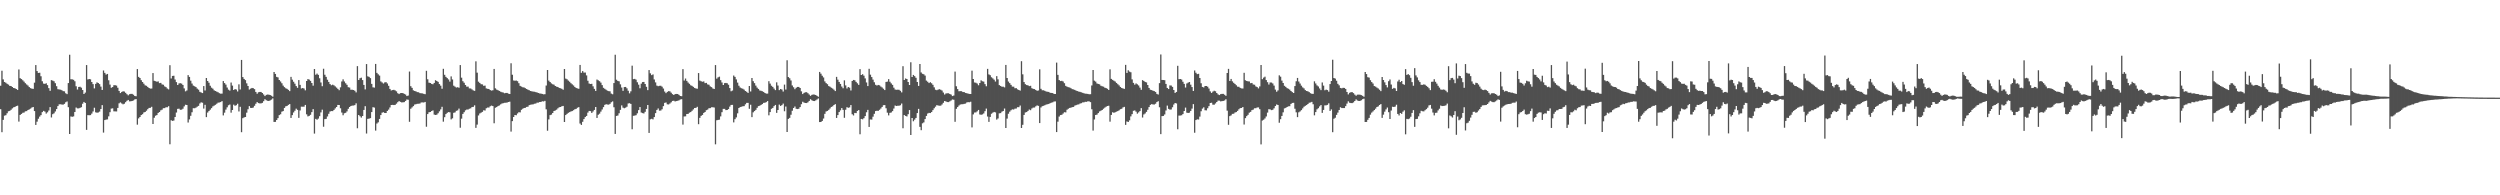 <svg xmlns="http://www.w3.org/2000/svg" width="1920" height="150"><path fill="#4f4f4f" d="M0 65.824h1v18.027H0zM1 54.325h1v47.224H1zM2 60.979h1v31.099H2zM3 62.988h1v25.857H3zM4 63.542h1v24.93H4zM5 64.346h1v22.648H5zM6 64.957h1v20.51H6zM7 65.948h1v19.197H7zM8 66.064h1v18.258H8zM9 66.811h1v16.441H9zM10 67.607h1v14.829H10zM11 67.79h1v14.347H11zM12 68.367h1v13.079H12zM13 69.058h1v12.083H13zM14 53.341h1v40.062H14zM15 60.04h1v28.208H15zM16 60.725h1v26.768H16zM17 61.661h1v24.978H17zM18 62.65h1v23.763H18zM19 63.872h1v21.643H19zM20 64.867h1v20.472H20zM21 65.714h1v18.789H21zM22 66.877h1v17.166H22zM23 67.703h1v15.695H23zM24 68.102h1v14.461H24zM25 68.227h1v13.967H25zM26 63.51h1v21.792H26zM27 49.983h1v45.981H27zM28 54.554h1v38.885H28zM29 56.037h1v35.15H29zM30 55.872h1v33.703H30zM31 58.55h1v29.892H31zM32 62.418h1v23.706H32zM33 64.185h1v20.975H33zM34 64.396h1v21.298H34zM35 63.945h1v23.321H35zM36 65.387h1v20.879H36zM37 67.664h1v17.242H37zM38 69.729h1v12.552H38zM39 61.567h1v28.624H39zM40 61.913h1v25.814H40zM41 62.407h1v24.63H41zM42 63.906h1v21.712H42zM43 66.211h1v17.542H43zM44 68.481h1v12.955H44zM45 68.722h1v11.385H45zM46 68.875h1v11.19H46zM47 69.269h1v11.005H47zM48 69.978h1v10.421H48zM49 70.148h1v9.602H49zM50 71.61h1v6.935H50zM51 72.292h1v5.658H51zM52 63.785h1v18.556H52zM53 42.036h1v60.867H53zM54 60.851h1v28.604H54zM55 60.903h1v28.796H55zM56 61.308h1v28.064H56zM57 62.405h1v23.612H57zM58 66.268h1v16.317H58zM59 68.763h1v14.491H59zM60 66.751h1v16.475H60zM61 66.63h1v16.205H61zM62 67.342h1v14.967H62zM63 69.136h1v10.556H63zM64 72.171h1v6.107H64zM65 71.134h1v7.945H65zM66 49.949h1v49.81H66zM67 61.006h1v27.402H67zM68 60.667h1v27.839H68zM69 60.919h1v27.507H69zM70 62.975h1v24.253H70zM71 64.59h1v21.021H71zM72 67.873h1v14.884H72zM73 64.396h1v21.879H73zM74 63.206h1v23.385H74zM75 63.723h1v22.63H75zM76 64.606h1v21.092H76zM77 66.504h1v17.228H77zM78 69.083h1v11.646H78zM79 54.101h1v47.725H79zM80 55.95h1v36.242H80zM81 57.305h1v34.566H81zM82 56.758h1v34.939H82zM83 61.663h1v27.7H83zM84 64.95h1v21.243H84zM85 67.403h1v16.02H85zM86 66.863h1v16.342H86zM87 65.451h1v20.039H87zM88 65.417h1v20.128H88zM89 65.723h1v19.888H89zM90 67.365h1v15.539H90zM91 69.841h1v9.542H91zM92 71.494h1v7.144H92zM93 70.619h1v8.83H93zM94 70.093h1v10.046H94zM95 70.287h1v9.377H95zM96 71.274h1v7.219H96zM97 72.368h1v5.022H97zM98 73.192h1v3.541H98zM99 72.334h1v5.548H99zM100 72.091h1v5.702H100zM101 72.075h1v5.507H101zM102 72.748h1v4.434H102zM103 73.675h1v2.74H103zM104 73.952h1v2.136H104zM105 53.023h1v42.712H105zM106 59.019h1v31.936H106zM107 59.917h1v29.931H107zM108 61.578h1v26.818H108zM109 62.984h1v24.708H109zM110 64.243h1v22.154H110zM111 65.527h1v20.497H111zM112 65.881h1v19.158H112zM113 66.753h1v17.102H113zM114 67.559h1v15.358H114zM115 68.049h1v14.761H115zM116 67.982h1v14.038H116zM117 56.104h1v39.119H117zM118 62.066h1v28.364H118zM119 62.375h1v26.532H119zM120 62.755h1v25.624H120zM121 62.519h1v24.234H121zM122 63.847h1v22.17H122zM123 63.65h1v21.062H123zM124 64.833h1v19.407H124zM125 65.055h1v18.057H125zM126 66.346h1v16.722H126zM127 66.932h1v15.466H127zM128 67.969h1v14.434H128zM129 68.639h1v12.907H129zM130 50.082h1v60.726H130zM131 60.276h1v32.083H131zM132 58.324h1v34.573H132zM133 58.182h1v34.376H133zM134 61.077h1v28.778H134zM135 63.094h1v23.333H135zM136 65.293h1v18.313H136zM137 64.03h1v19.432H137zM138 63.872h1v20.465H138zM139 64.227h1v19.975H139zM140 65.224h1v18.283H140zM141 67.891h1v13.834H141zM142 70.168h1v10.284H142zM143 69.482h1v11.156H143zM144 57.694h1v36.409H144zM145 59.065h1v32.653H145zM146 61.972h1v26.947H146zM147 64.156h1v22.049H147zM148 65.746h1v17.372H148zM149 66.254h1v16.894H149zM150 66.859h1v15.848H150zM151 68.067h1v13.877H151zM152 68.875h1v12.419H152zM153 70.516h1v8.956H153zM154 71.036h1v7.555H154zM155 71.482h1v7.395H155zM156 66.11h1v17.317H156zM157 69.479h1v11.007H157zM158 59.924h1v30.021H158zM159 62.194h1v24.241H159zM160 63.522h1v21.785H160zM161 65.854h1v18.379H161zM162 67.323h1v15.747H162zM163 68.12h1v13.582H163zM164 69.379h1v11.717H164zM165 69.88h1v10.632H165zM166 70.388h1v9.293H166zM167 70.85h1v8.006H167zM168 71.587h1v7.123H168zM169 71.949h1v6.42H169zM170 71.892h1v5.756H170zM171 62.251h1v26.374H171zM172 63.796h1v22.737H172zM173 64.989h1v19.165H173zM174 67.2h1v15.212H174zM175 68.88h1v11.943H175zM176 69.587h1v10.671H176zM177 63.393h1v23.147H177zM178 65.76h1v18.702H178zM179 69.145h1v11.25H179zM180 68.378h1v12.891H180zM181 68.763h1v12.028H181zM182 70.237h1v9.407H182zM183 64.778h1v20.824H183zM184 68.694h1v13.326H184zM185 46.008h1v55.541H185zM186 59.171h1v31.593H186zM187 60.622h1v29.542H187zM188 61.528h1v28.329H188zM189 64h1v22.525H189zM190 66.026h1v17.869H190zM191 68.758h1v12.735H191zM192 68.118h1v14.708H192zM193 67.525h1v15.438H193zM194 67.726h1v14.875H194zM195 68.459h1v12.802H195zM196 70.617h1v9.075H196zM197 71.988h1v6.418H197zM198 70.862h1v8.318H198zM199 70.624h1v8.785H199zM200 70.624h1v8.778H200zM201 71.427h1v7.565H201zM202 72.535h1v5.168H202zM203 73.78h1v2.394H203zM204 72.865h1v4.141H204zM205 72.613h1v4.809H205zM206 72.72h1v4.866H206zM207 72.968h1v4.152H207zM208 73.547h1v2.927H208zM209 74.252h1v1.293H209zM210 55.275h1v38.393H210zM211 56.804h1v36.814H211zM212 59.054h1v33.09H212zM213 59.429h1v31.295H213zM214 61.432h1v27.006H214zM215 62.576h1v25.205H215zM216 63.931h1v21.822H216zM217 65.733h1v19.563H217zM218 66.898h1v15.985H218zM219 67.804h1v13.857H219zM220 68.271h1v13.099H220zM221 69.035h1v11.492H221zM222 69.992h1v9.911H222zM223 59.033h1v31.563H223zM224 61.176h1v27.251H224zM225 62.778h1v23.575H225zM226 64.277h1v20.748H226zM227 66.124h1v17.32H227zM228 67.456h1v16.919H228zM229 61.496h1v29.025H229zM230 65.165h1v19.677H230zM231 67.932h1v14.003H231zM232 67.598h1v14.39H232zM233 68.008h1v13.909H233zM234 69.353h1v11.218H234zM235 62.217h1v25.61H235zM236 60.727h1v28.675H236zM237 61.125h1v27.86H237zM238 62.125h1v26.027H238zM239 63.732h1v22.362H239zM240 65.813h1v18.02H240zM241 52.968h1v49.648H241zM242 57.417h1v33.87H242zM243 56.518h1v35.415H243zM244 57.509h1v33.559H244zM245 60.109h1v29.11H245zM246 63.32h1v22.994H246zM247 66.216h1v18.022H247zM248 52.78h1v44.553H248zM249 57.41h1v34.07H249zM250 59.054h1v32.213H250zM251 61.214h1v28.208H251zM252 62.936h1v24.482H252zM253 64.556h1v21.103H253zM254 65.49h1v19.801H254zM255 65.025h1v20.3H255zM256 65.529h1v18.892H256zM257 66.36h1v16.908H257zM258 67.268h1v14.891H258zM259 68.266h1v12.337H259zM260 69.276h1v11.344H260zM261 67.088h1v16.052H261zM262 62.588h1v23.857H262zM263 60.91h1v27.631H263zM264 62.558h1v24.411H264zM265 63.966h1v22.657H265zM266 65.149h1v20.423H266zM267 66.964h1v16.583H267zM268 67.239h1v14.916H268zM269 68.925h1v12.483H269zM270 68.93h1v12.172H270zM271 69.113h1v11.918H271zM272 69.692h1v11.028H272zM273 70.969h1v8.393H273zM274 50.782h1v47.729H274zM275 61.462h1v26.844H275zM276 60.033h1v29.24H276zM277 59.647h1v30.657H277zM278 61.496h1v27.606H278zM279 65.247h1v19.16H279zM280 68.651h1v12.93H280zM281 49.205h1v53.369H281zM282 58.603h1v32.692H282zM283 59.047h1v32.042H283zM284 60.004h1v30.723H284zM285 64.398h1v21.694H285zM286 67.094h1v15.248H286zM287 67.28h1v15.351H287zM288 49.107h1v51.22H288zM289 55.959h1v38.894H289zM290 57.069h1v36.885H290zM291 58.06h1v33.291H291zM292 62.521h1v25.855H292zM293 63.318h1v23.188H293zM294 64.156h1v22.037H294zM295 63.272h1v23.534H295zM296 63.055h1v23.724H296zM297 64.108h1v21.069H297zM298 65.916h1v18.265H298zM299 68.291h1v14.239H299zM300 69.461h1v11.202H300zM301 69.157h1v11.389H301zM302 68.958h1v11.758H302zM303 69.443h1v11.092H303zM304 70.12h1v9.499H304zM305 71.583h1v6.901H305zM306 72.256h1v5.367H306zM307 71.51h1v6.741H307zM308 71.425h1v7.235H308zM309 71.523h1v7.075H309zM310 72.091h1v6.361H310zM311 72.585h1v4.939H311zM312 73.766h1v2.641H312zM313 73.368h1v3.218H313zM314 54.957h1v38.569H314zM315 66.19h1v17.329H315zM316 67.461h1v15.003H316zM317 69.395h1v12.126H317zM318 69.891h1v10.396H318zM319 70.18h1v9.865H319zM320 70.782h1v8.949H320zM321 70.853h1v8.794H321zM322 71.51h1v7.984H322zM323 71.61h1v7.107H323zM324 71.713h1v6.921H324zM325 72.068h1v6.663H325zM326 72.356h1v5.93H326zM327 54.391h1v42.953H327zM328 60.853h1v26.773H328zM329 63.487h1v22.756H329zM330 63.734h1v22.298H330zM331 64.391h1v20.916H331zM332 64.732h1v20.069H332zM333 63.668h1v24.333H333zM334 61.574h1v26.75H334zM335 62.185h1v25.855H335zM336 62.851h1v24.129H336zM337 64.556h1v20.932H337zM338 65.804h1v18.235H338zM339 68.154h1v13.891H339zM340 52.824h1v40.632H340zM341 57.436h1v32.593H341zM342 59.038h1v28.563H342zM343 60.02h1v26.599H343zM344 61.047h1v25.045H344zM345 62.684h1v23.607H345zM346 58.653h1v33.058H346zM347 61.013h1v29.874H347zM348 65.808h1v20.833H348zM349 66.57h1v19.762H349zM350 67.202h1v17.878H350zM351 66.957h1v17.816H351zM352 67.355h1v16.049H352zM353 49.995h1v48.121H353zM354 59.667h1v31.483H354zM355 62.363h1v25.138H355zM356 63.517h1v22.671H356zM357 65.3h1v19.421H357zM358 66.545h1v17.576H358zM359 66.525h1v17.617H359zM360 67.868h1v15.617H360zM361 67.937h1v15.287H361zM362 68.667h1v13.543H362zM363 69.434h1v12.653H363zM364 69.772h1v11.14H364zM365 47.115h1v51.099H365zM366 55.827h1v39.844H366zM367 62.723h1v25.942H367zM368 63.696h1v23.47H368zM369 64.643h1v21.881H369zM370 64.817h1v21.117H370zM371 65.916h1v18.759H371zM372 65.767h1v19.126H372zM373 67.875h1v15.253H373zM374 68.195h1v14.39H374zM375 68.33h1v14.234H375zM376 69.152h1v12.483H376zM377 69.578h1v11.504H377zM378 69.321h1v12.145H378zM379 52.963h1v41.712H379zM380 67.831h1v14.894H380zM381 68.829h1v13.381H381zM382 69.253h1v12.213H382zM383 69.857h1v11.124H383zM384 70.379h1v9.776H384zM385 70.818h1v8.7H385zM386 71.063h1v8.217H386zM387 71.619h1v7.338H387zM388 71.352h1v7.542H388zM389 71.358h1v7.398H389zM390 71.917h1v6.411H390zM391 72.178h1v5.887H391zM392 48.605h1v52.458H392zM393 57.394h1v35.631H393zM394 61.798h1v28.05H394zM395 61.981h1v26.352H395zM396 61.874h1v26.667H396zM397 62.37h1v24.77H397zM398 63.918h1v22.264H398zM399 65.945h1v20.391H399zM400 66.534h1v17.81H400zM401 67.039h1v16.466H401zM402 67.195h1v15.756H402zM403 67.758h1v15.029H403zM404 68.351h1v13.756H404zM405 68.939h1v12.982H405zM406 69.337h1v11.389H406zM407 69.905h1v10.545H407zM408 70.12h1v10.089H408zM409 70.374h1v9.732H409zM410 70.432h1v9.252H410zM411 70.777h1v8.721H411zM412 71.02h1v7.828H412zM413 71.404h1v7.402H413zM414 71.789h1v6.571H414zM415 71.878h1v6.39H415zM416 72.118h1v5.667H416zM417 72.45h1v5.45H417zM418 72.368h1v5.072H418zM419 65.666h1v18.297H419zM420 53.757h1v46.645H420zM421 61.899h1v29.812H421zM422 63h1v25.415H422zM423 64.039h1v23.951H423zM424 64.703h1v22.062H424zM425 65.028h1v20.24H425zM426 66.046h1v18.78H426zM427 66.57h1v17.64H427zM428 66.822h1v16.384H428zM429 67.52h1v14.841H429zM430 67.767h1v14.388H430zM431 68.218h1v13.39H431zM432 68.937h1v12.415H432zM433 52.988h1v40.716H433zM434 60.361h1v27.99H434zM435 60.878h1v26.594H435zM436 61.894h1v24.74H436zM437 62.759h1v23.358H437zM438 63.885h1v21.707H438zM439 64.774h1v20.508H439zM440 65.627h1v19.016H440zM441 66.758h1v17.141H441zM442 67.548h1v16.047H442zM443 67.902h1v14.846H443zM444 68.198h1v14.099H444zM445 49.846h1v45.042H445zM446 55.934h1v40.021H446zM447 54.556h1v39.009H447zM448 55.765h1v35.665H448zM449 55.689h1v34.241H449zM450 57.907h1v31.117H450zM451 61.981h1v24.498H451zM452 64.14h1v21.032H452zM453 64.517h1v20.845H453zM454 64.362h1v22.374H454zM455 66.289h1v19.295H455zM456 68.234h1v16.217H456zM457 69.857h1v12.319H457zM458 61.075h1v29.517H458zM459 61.688h1v26.434H459zM460 62.35h1v24.939H460zM461 63.457h1v22.273H461zM462 65.389h1v18.688H462zM463 67.422h1v14.836H463zM464 68.202h1v12.355H464zM465 68.912h1v11.112H465zM466 69.649h1v10.645H466zM467 69.981h1v10.403H467zM468 70.155h1v9.599H468zM469 71.894h1v6.624H469zM470 72.393h1v5.496H470zM471 63.812h1v18.558H471zM472 42.027h1v60.826H472zM473 61.212h1v27.826H473zM474 62.155h1v26.558H474zM475 62.469h1v24.498H475zM476 64.764h1v19.595H476zM477 67.252h1v13.708H477zM478 69.717h1v12.987H478zM479 66.886h1v16.258H479zM480 66.781h1v15.928H480zM481 67.825h1v14.147H481zM482 69.697h1v9.757H482zM483 71.661h1v7.574H483zM484 70.15h1v9.666H484zM485 50.43h1v48.858H485zM486 60.782h1v28.128H486zM487 60.564h1v28.199H487zM488 61.203h1v27.274H488zM489 63.201h1v23.822H489zM490 65.028h1v19.538H490zM491 67.781h1v14.459H491zM492 64.254h1v22.193H492zM493 63.05h1v23.857H493zM494 62.931h1v24.191H494zM495 64.494h1v21.36H495zM496 66.644h1v17.038H496zM497 69.225h1v11.428H497zM498 53.824h1v48.281H498zM499 56.344h1v35.294H499zM500 57.678h1v33.557H500zM501 57.145h1v34.562H501zM502 61.024h1v28.881H502zM503 63.284h1v23.584H503zM504 65.717h1v18.727H504zM505 66.204h1v17.075H505zM506 65.872h1v19.121H506zM507 65.831h1v19.066H507zM508 66.55h1v17.377H508zM509 68.019h1v13.486H509zM510 70.315h1v8.707H510zM511 71.551h1v7.153H511zM512 70.537h1v9.593H512zM513 69.983h1v10.245H513zM514 70.155h1v9.384H514zM515 71.155h1v7.448H515zM516 72.315h1v5.193H516zM517 72.935h1v4.45H517zM518 72.247h1v5.66H518zM519 72.157h1v5.457H519zM520 72.201h1v5.212H520zM521 72.839h1v4.191H521zM522 73.707h1v2.685H522zM523 73.888h1v2.273H523zM524 53.075h1v42.637H524zM525 61.842h1v27.626H525zM526 60.315h1v29.018H526zM527 62.098h1v25.438H527zM528 63.403h1v24.04H528zM529 64.368h1v22.154H529zM530 65.485h1v20.563H530zM531 65.923h1v19.197H531zM532 66.692h1v17.315H532zM533 67.525h1v15.429H533zM534 67.964h1v14.889H534zM535 68.131h1v13.914H535zM536 56.092h1v39.274H536zM537 61.924h1v28.622H537zM538 62.416h1v26.576H538zM539 62.787h1v25.466H539zM540 62.505h1v24.246H540zM541 63.867h1v22.149H541zM542 63.657h1v20.957H542zM543 64.838h1v19.357H543zM544 65.085h1v18.038H544zM545 66.353h1v16.672H545zM546 66.932h1v15.466H546zM547 67.962h1v14.443H547zM548 68.365h1v14.202H548zM549 49.976h1v60.854H549zM550 60.411h1v31.943H550zM551 59.411h1v32.71H551zM552 58.887h1v33.01H552zM553 61.526h1v27.865H553zM554 63.336h1v22.827H554zM555 65.268h1v18.366H555zM556 63.849h1v19.771H556zM557 63.684h1v20.913H557zM558 63.963h1v20.492H558zM559 65.057h1v18.716H559zM560 67.66h1v14.234H560zM561 70.107h1v10.497H561zM562 69.518h1v11.021H562zM563 57.992h1v36.027H563zM564 59.052h1v32.488H564zM565 60.965h1v29.208H565zM566 63.425h1v23.6H566zM567 65.842h1v17.095H567zM568 67.245h1v14.999H568zM569 67.765h1v14.193H569zM570 68.143h1v13.493H570zM571 68.811h1v12.678H571zM572 69.88h1v10.236H572zM573 70.5h1v8.526H573zM574 71.388h1v7.59H574zM575 66.044h1v17.489H575zM576 70.239h1v10.181H576zM577 59.889h1v30.048H577zM578 62.359h1v23.925H578zM579 63.824h1v21.497H579zM580 65.767h1v18.595H580zM581 67.278h1v15.518H581zM582 68.28h1v13.252H582zM583 69.484h1v11.701H583zM584 69.729h1v10.865H584zM585 70.104h1v9.826H585zM586 70.585h1v8.428H586zM587 71.441h1v7.436H587zM588 71.885h1v6.562H588zM589 71.901h1v5.711H589zM590 62.341h1v26.228H590zM591 64.208h1v21.877H591zM592 65.868h1v17.704H592zM593 66.721h1v16.155H593zM594 68.067h1v13.456H594zM595 69.214h1v11.38H595zM596 63.222h1v23.484H596zM597 65.712h1v18.791H597zM598 69.2h1v11.117H598zM599 68.351h1v12.985H599zM600 68.747h1v11.98H600zM601 70.308h1v9.247H601zM602 64.966h1v20.476H602zM603 68.765h1v13.028H603zM604 46.262h1v55.1H604zM605 59.203h1v32.099H605zM606 60.095h1v30.433H606zM607 61.798h1v26.308H607zM608 65.646h1v19.419H608zM609 67.033h1v15.908H609zM610 68.493h1v13.333H610zM611 67.399h1v16.159H611zM612 66.749h1v16.992H612zM613 66.774h1v16.725H613zM614 67.605h1v14.607H614zM615 70.125h1v9.897H615zM616 72.244h1v5.866H616zM617 71.333h1v7.466H617zM618 70.848h1v8.274H618zM619 70.83h1v8.327H619zM620 71.576h1v7.004H620zM621 72.624h1v4.905H621zM622 73.638h1v2.522H622zM623 72.844h1v4.184H623zM624 72.574h1v4.953H624zM625 72.668h1v4.937H625zM626 72.942h1v4.15H626zM627 73.62h1v2.79H627zM628 74.279h1v1.364H628zM629 55.245h1v38.482H629zM630 56.554h1v37.125H630zM631 58.152h1v34.71H631zM632 59.505h1v31.534H632zM633 62.492h1v24.932H633zM634 63.84h1v21.783H634zM635 64.668h1v20.526H635zM636 66.078h1v18.325H636zM637 66.63h1v16.683H637zM638 67.358h1v14.775H638zM639 67.969h1v13.708H639zM640 68.866h1v11.794H640zM641 69.921h1v10.06H641zM642 59.029h1v31.563H642zM643 61.192h1v27.162H643zM644 62.901h1v23.175H644zM645 64.465h1v20.282H645zM646 66.435h1v16.58H646zM647 67.811h1v16.583H647zM648 61.72h1v28.73H648zM649 65.588h1v18.709H649zM650 67.93h1v14.383H650zM651 66.801h1v15.992H651zM652 67.316h1v15.15H652zM653 69.484h1v11.222H653zM654 62.231h1v25.541H654zM655 61.407h1v27.285H655zM656 61.668h1v25.047H656zM657 62.851h1v24.051H657zM658 64.016h1v21.188H658zM659 65.179h1v19.368H659zM660 53.11h1v50.002H660zM661 57.584h1v33.756H661zM662 56.994h1v34.639H662zM663 58.099h1v32.66H663zM664 60.194h1v28.938H664zM665 63.338h1v22.866H665zM666 66.074h1v18.279H666zM667 52.814h1v44.656H667zM668 57.337h1v34.427H668zM669 59.168h1v32.669H669zM670 61.148h1v28.476H670zM671 63.16h1v24.237H671zM672 65.14h1v20.135H672zM673 65.696h1v19.352H673zM674 65.236h1v19.929H674zM675 65.513h1v18.791H675zM676 66.467h1v16.889H676zM677 67.186h1v14.962H677zM678 68.156h1v12.644H678zM679 69.147h1v11.566H679zM680 62.904h1v20.265H680zM681 62.684h1v23.832H681zM682 60.775h1v27.871H682zM683 62.785h1v23.914H683zM684 64.062h1v22.3H684zM685 65.181h1v20.174H685zM686 67.326h1v16.004H686zM687 68.749h1v12.282H687zM688 68.948h1v12.445H688zM689 68.871h1v12.323H689zM690 68.98h1v12.213H690zM691 69.713h1v11.144H691zM692 70.949h1v8.558H692zM693 50.837h1v47.672H693zM694 61.448h1v26.931H694zM695 60.242h1v28.81H695zM696 60.697h1v28.743H696zM697 62.993h1v24.72H697zM698 65.284h1v19.261H698zM699 47.834h1v55.825H699zM700 59.138h1v31.485H700zM701 57.545h1v35.596H701zM702 58.456h1v33.415H702zM703 59.766h1v30.801H703zM704 62.991h1v23.827H704zM705 65.996h1v17.615H705zM706 49.15h1v48.292H706zM707 55.648h1v44.34H707zM708 56.678h1v38.02H708zM709 57.024h1v36.992H709zM710 58.051h1v33.387H710zM711 61.892h1v27.132H711zM712 62.778h1v24.395H712zM713 63.801h1v22.861H713zM714 63.128h1v23.692H714zM715 63.947h1v22.119H715zM716 65.124h1v19.437H716zM717 67.065h1v16.102H717zM718 68.893h1v13.033H718zM719 69.294h1v11.467H719zM720 68.818h1v12.22H720zM721 68.504h1v12.712H721zM722 68.921h1v12.227H722zM723 69.55h1v10.661H723zM724 71.077h1v7.876H724zM725 72.615h1v4.974H725zM726 71.764h1v6.164H726zM727 71.633h1v6.759H727zM728 71.647h1v6.805H728zM729 72.194h1v5.64H729zM730 72.654h1v4.488H730zM731 73.796h1v2.568H731zM732 73.361h1v3.248H732zM733 54.975h1v38.569H733zM734 66.248h1v17.311H734zM735 68.399h1v13.813H735zM736 70.079h1v10.97H736zM737 69.992h1v10.314H737zM738 70.02h1v10.076H738zM739 70.686h1v9.355H739zM740 70.718h1v9.03H740zM741 71.395h1v8.183H741zM742 71.569h1v7.134H742zM743 71.894h1v6.56H743zM744 72.15h1v6.372H744zM745 72.201h1v5.942H745zM746 54.291h1v43.527H746zM747 60.661h1v27.194H747zM748 63.316h1v23.101H748zM749 63.528h1v22.786H749zM750 64.172h1v21.353H750zM751 65.472h1v18.938H751zM752 63.75h1v24.157H752zM753 61.67h1v26.514H753zM754 62.411h1v25.466H754zM755 62.682h1v24.466H755zM756 64.602h1v20.815H756zM757 66.27h1v17.144H757zM758 52.899h1v36.583H758zM759 57.115h1v36.457H759zM760 57.767h1v32.012H760zM761 59.335h1v27.999H761zM762 60.233h1v26.303H762zM763 61.18h1v24.802H763zM764 62.615h1v23.694H764zM765 58.454h1v33.397H765zM766 60.938h1v30.023H766zM767 65.401h1v21.627H767zM768 65.996h1v20.9H768zM769 66.632h1v19.107H769zM770 66.561h1v18.691H770zM771 67.138h1v16.219H771zM772 49.85h1v48.471H772zM773 59.898h1v31.179H773zM774 62.636h1v24.713H774zM775 63.831h1v21.952H775zM776 65.165h1v19.538H776zM777 66.515h1v17.43H777zM778 66.543h1v17.556H778zM779 67.77h1v15.672H779zM780 67.701h1v15.626H780zM781 68.607h1v13.726H781zM782 69.141h1v13.207H782zM783 69.559h1v11.469H783zM784 47.012h1v51.295H784zM785 57.108h1v38.748H785zM786 63.023h1v25.255H786zM787 64.668h1v21.719H787zM788 65.314h1v20.767H788zM789 65.511h1v19.68H789zM790 66.147h1v17.974H790zM791 65.902h1v18.739H791zM792 67.715h1v15.567H792zM793 68.273h1v14.388H793zM794 68.381h1v14.216H794zM795 69.12h1v12.538H795zM796 69.759h1v11.179H796zM797 69.466h1v11.822H797zM798 53.256h1v41.234H798zM799 68.193h1v14.324H799zM800 69.31h1v12.266H800zM801 69.344h1v11.9H801zM802 69.784h1v11.032H802zM803 70.319h1v9.957H803zM804 70.448h1v9.627H804zM805 70.61h1v9.226H805zM806 71.262h1v8.016H806zM807 71.358h1v7.496H807zM808 71.494h1v7.1H808zM809 72.13h1v5.832H809zM810 72.182h1v5.715H810zM811 48.102h1v53.321H811zM812 57.491h1v35.965H812zM813 61.503h1v27.984H813zM814 62.258h1v26.102H814zM815 62.059h1v26.118H815zM816 62.588h1v24.585H816zM817 63.874h1v22.291H817zM818 65.968h1v20.362H818zM819 66.538h1v17.729H819zM820 66.966h1v16.539H820zM821 67.191h1v15.699H821zM822 67.735h1v14.962H822zM823 68.447h1v13.848H823zM824 68.653h1v13.472H824zM825 69.072h1v12.037H825zM826 69.633h1v11.131H826zM827 69.951h1v10.403H827zM828 70.342h1v9.856H828zM829 70.562h1v8.97H829zM830 70.935h1v8.347H830zM831 71.267h1v7.352H831zM832 71.622h1v6.958H832zM833 71.922h1v6.246H833zM834 71.995h1v6.23H834zM835 72.125h1v5.663H835zM836 72.4h1v5.5H836zM837 72.354h1v6.1H837zM838 65.632h1v18.302H838zM839 53.778h1v46.546H839zM840 61.935h1v29.815H840zM841 62.672h1v25.631H841zM842 64.105h1v23.914H842zM843 64.469h1v22.353H843zM844 64.746h1v20.801H844zM845 65.831h1v19.206H845zM846 66.252h1v18.215H846zM847 66.573h1v16.924H847zM848 67.335h1v15.335H848zM849 67.628h1v14.351H849zM850 68.218h1v13.17H850zM851 69.074h1v12.122H851zM852 53.226h1v40.206H852zM853 60.553h1v27.713H853zM854 61.331h1v24.88H854zM855 62.027h1v24.601H855zM856 62.595h1v23.607H856zM857 63.712h1v22.032H857zM858 64.643h1v20.648H858zM859 65.572h1v19.169H859zM860 66.779h1v17.084H860zM861 67.584h1v15.956H861zM862 67.96h1v14.514H862zM863 68.25h1v13.841H863zM864 49.818h1v46.063H864zM865 56.019h1v37.29H865zM866 53.966h1v39.725H866zM867 55.014h1v37.4H867zM868 55.479h1v33.907H868zM869 60.997h1v26.658H869zM870 63.661h1v21.433H870zM871 65.007h1v19.76H871zM872 64.032h1v21.751H872zM873 64.774h1v22.527H873zM874 65.63h1v20.668H874zM875 67.289h1v17.993H875zM876 68.962h1v14.09H876zM877 61.565h1v28.695H877zM878 62.146h1v25.777H878zM879 62.929h1v24.209H879zM880 63.27h1v22.625H880zM881 65.275h1v19.016H881zM882 67.525h1v14.717H882zM883 68.898h1v11.637H883zM884 69.177h1v10.806H884zM885 69.69h1v10.529H885zM886 70.013h1v10.282H886zM887 70.594h1v9.08H887zM888 72.109h1v6.255H888zM889 72.594h1v5.136H889zM890 63.824h1v18.551H890zM891 41.833h1v61.202H891zM892 61.366h1v27.832H892zM893 61.464h1v27.562H893zM894 61.604h1v26.297H894zM895 64.483h1v20.339H895zM896 67.516h1v13.593H896zM897 68.427h1v15.207H897zM898 65.6h1v18.613H898zM899 65.675h1v18.379H899zM900 66.694h1v15.672H900zM901 69.102h1v11.174H901zM902 71.363h1v7.762H902zM903 70.608h1v8.837H903zM904 50.514h1v48.759H904zM905 60.839h1v27.94H905zM906 60.658h1v28.089H906zM907 61.098h1v27.414H907zM908 62.764h1v24.864H908zM909 64.426h1v20.815H909zM910 67.218h1v15.415H910zM911 64.105h1v22.419H911zM912 63.425h1v23.381H912zM913 62.995h1v23.523H913zM914 65.007h1v20.197H914zM915 66.882h1v16.51H915zM916 69.855h1v10.103H916zM917 54.11h1v47.837H917zM918 55.868h1v36.331H918zM919 56.948h1v34.704H919zM920 56.662h1v35.141H920zM921 59.887h1v29.673H921zM922 63.927h1v21.501H922zM923 66.758h1v16.672H923zM924 67.181h1v15.264H924zM925 66.053h1v18.624H925zM926 66.042h1v18.743H926zM927 66.584h1v16.58H927zM928 67.982h1v13.518H928zM929 70.191h1v8.92H929zM930 71.372h1v7.546H930zM931 70.342h1v10.034H931zM932 69.697h1v10.73H932zM933 70.113h1v9.35H933zM934 71.439h1v6.912H934zM935 72.512h1v4.747H935zM936 73.013h1v4.276H936zM937 72.281h1v5.61H937zM938 72.114h1v5.576H938zM939 72.095h1v5.438H939zM940 72.762h1v4.408H940zM941 73.586h1v2.669H941zM942 56.067h1v28.949H942zM943 52.915h1v42.927H943zM944 62.164h1v27.034H944zM945 60.638h1v27.963H945zM946 62.453h1v25.003H946zM947 63.572h1v23.756H947zM948 64.46h1v21.982H948zM949 65.46h1v20.625H949zM950 66.543h1v18.588H950zM951 66.669h1v17.263H951zM952 67.486h1v15.56H952zM953 67.87h1v15.07H953zM954 68.001h1v14.157H954zM955 55.918h1v39.728H955zM956 61.631h1v29.075H956zM957 62.199h1v27.013H957zM958 62.487h1v25.681H958zM959 62.588h1v23.957H959zM960 63.895h1v22.005H960zM961 63.712h1v20.865H961zM962 64.856h1v19.302H962zM963 65.051h1v18.073H963zM964 66.344h1v16.748H964zM965 66.884h1v15.665H965zM966 67.9h1v14.605H966zM967 66.378h1v17.512H967zM968 49.937h1v60.961H968zM969 60.814h1v31.737H969zM970 59.576h1v32.367H970zM971 58.875h1v32.113H971zM972 61.485h1v27.981H972zM973 63.123h1v23.344H973zM974 64.913h1v18.927H974zM975 63.35h1v20.65H975zM976 63.389h1v21.218H976zM977 64.103h1v20.222H977zM978 65.735h1v17.475H978zM979 68.806h1v12.628H979zM980 70.45h1v9.801H980zM981 69.45h1v11.174H981zM982 57.866h1v36.379H982zM983 58.9h1v32.63H983zM984 61.892h1v27.134H984zM985 63.744h1v22.525H985zM986 65.886h1v17.345H986zM987 66.733h1v16.123H987zM988 67.68h1v14.504H988zM989 68.17h1v13.497H989zM990 68.829h1v12.712H990zM991 69.875h1v9.959H991zM992 70.77h1v8.274H992zM993 71.416h1v7.551H993zM994 66.106h1v17.4H994zM995 62.389h1v23.873H995zM996 59.878h1v30.105H996zM997 62.595h1v23.699H997zM998 64.149h1v21.394H998zM999 65.794h1v18.773H999zM1000 67.126h1v16.102H1000zM1001 67.893h1v14.092H1001zM1002 69.212h1v12.046H1002zM1003 69.878h1v10.824H1003zM1004 70.134h1v9.753H1004zM1005 70.752h1v8.167H1005zM1006 71.574h1v7.13H1006zM1007 72.054h1v6.201H1007zM1008 72.079h1v8.016H1008zM1009 62.469h1v26.086H1009zM1010 64.082h1v21.989H1010zM1011 65.561h1v18.407H1011zM1012 66.389h1v16.686H1012zM1013 67.966h1v13.751H1013zM1014 69.2h1v11.485H1014zM1015 63.336h1v23.321H1015zM1016 65.765h1v18.679H1016zM1017 69.321h1v11.634H1017zM1018 68.802h1v12.101H1018zM1019 69.152h1v11.401H1019zM1020 70.381h1v8.968H1020zM1021 64.563h1v20.655H1021zM1022 62.187h1v21.838H1022zM1023 45.884h1v55.628H1023zM1024 59.908h1v31.282H1024zM1025 60.39h1v30.021H1025zM1026 61.981h1v26.214H1026zM1027 64.364h1v22.126H1027zM1028 65.554h1v18.913H1028zM1029 67.557h1v14.82H1029zM1030 67.834h1v15.164H1030zM1031 67.417h1v15.585H1031zM1032 67.532h1v15.48H1032zM1033 68.317h1v13.179H1033zM1034 70.67h1v8.89H1034zM1035 72.48h1v5.36H1035zM1036 71.276h1v7.599H1036zM1037 70.814h1v8.357H1037zM1038 70.768h1v8.423H1038zM1039 71.512h1v7.116H1039zM1040 72.636h1v4.914H1040zM1041 73.505h1v2.845H1041zM1042 72.716h1v4.47H1042zM1043 72.675h1v4.823H1043zM1044 72.718h1v4.825H1044zM1045 73.038h1v3.957H1045zM1046 73.595h1v2.584H1046zM1047 74.27h1v1.504H1047zM1048 55.296h1v38.377H1048zM1049 56.898h1v36.764H1049zM1050 59.28h1v32.715H1050zM1051 59.605h1v30.943H1051zM1052 61.61h1v26.452H1052zM1053 63.023h1v23.438H1053zM1054 64.137h1v21.437H1054zM1055 66.074h1v18.478H1055zM1056 66.492h1v16.976H1056zM1057 67.3h1v14.889H1057zM1058 67.948h1v13.777H1058zM1059 68.919h1v11.701H1059zM1060 70.001h1v9.904H1060zM1061 59.113h1v31.405H1061zM1062 61.448h1v26.629H1062zM1063 63.208h1v22.557H1063zM1064 65.355h1v18.679H1064zM1065 67.138h1v15.443H1065zM1066 62.338h1v23.827H1066zM1067 61.029h1v30.385H1067zM1068 64.911h1v19.959H1068zM1069 68.248h1v13.703H1069zM1070 67.495h1v14.694H1070zM1071 67.893h1v13.953H1071zM1072 69.868h1v10.591H1072zM1073 62.549h1v24.935H1073zM1074 61.219h1v27.478H1074zM1075 63.034h1v23.774H1075zM1076 62.217h1v25.237H1076zM1077 64.547h1v21.192H1077zM1078 65.119h1v19.606H1078zM1079 53.069h1v50.096H1079zM1080 57.529h1v33.745H1080zM1081 56.893h1v34.642H1081zM1082 57.758h1v33.294H1082zM1083 59.752h1v29.883H1083zM1084 63.1h1v23.632H1084zM1085 65.831h1v18.773H1085zM1086 52.338h1v45.1H1086zM1087 57.912h1v33.55H1087zM1088 59.459h1v31.817H1088zM1089 61.707h1v27.615H1089zM1090 63.05h1v23.969H1090zM1091 65.14h1v19.968H1091zM1092 65.195h1v20.279H1092zM1093 64.742h1v20.787H1093zM1094 65.092h1v19.565H1094zM1095 65.959h1v17.876H1095zM1096 66.696h1v15.974H1096zM1097 67.79h1v13.147H1097zM1098 69.202h1v11.412H1098zM1099 62.801h1v20.659H1099zM1100 62.7h1v23.735H1100zM1101 60.812h1v27.814H1101zM1102 62.84h1v23.834H1102zM1103 64.208h1v22.296H1103zM1104 65.893h1v18.915H1104zM1105 67.257h1v16.235H1105zM1106 68.733h1v12.328H1106zM1107 68.974h1v12.472H1107zM1108 68.706h1v12.628H1108zM1109 68.925h1v12.353H1109zM1110 69.672h1v11.241H1110zM1111 70.86h1v8.716H1111zM1112 50.842h1v47.711H1112zM1113 61.565h1v27.127H1113zM1114 59.985h1v29.361H1114zM1115 59.8h1v30.492H1115zM1116 61.157h1v27.155H1116zM1117 63.906h1v21.508H1117zM1118 48.708h1v54.843H1118zM1119 60.26h1v29.263H1119zM1120 58.125h1v34.23H1120zM1121 58.424h1v33.294H1121zM1122 59.995h1v30.458H1122zM1123 63.135h1v23.66H1123zM1124 67.415h1v14.951H1124zM1125 49.189h1v50.986H1125zM1126 55.916h1v38.727H1126zM1127 56.497h1v37.704H1127zM1128 56.513h1v36.244H1128zM1129 58.495h1v31.843H1129zM1130 62.519h1v25.644H1130zM1131 64.32h1v21.618H1131zM1132 65.121h1v20.666H1132zM1133 63.528h1v23.12H1133zM1134 63.819h1v22.362H1134zM1135 64.906h1v19.998H1135zM1136 66.52h1v17.224H1136zM1137 68.097h1v14.04H1137zM1138 68.967h1v11.964H1138zM1139 69.239h1v11.618H1139zM1140 68.822h1v11.9H1140zM1141 69.225h1v11.378H1141zM1142 69.914h1v9.963H1142zM1143 71.304h1v7.359H1143zM1144 72.578h1v4.887H1144zM1145 71.693h1v6.331H1145zM1146 71.59h1v6.848H1146zM1147 71.622h1v6.88H1147zM1148 72.171h1v5.713H1148zM1149 72.748h1v4.379H1149zM1150 73.771h1v2.504H1150zM1151 73.265h1v3.408H1151zM1152 55.119h1v38.288H1152zM1153 66.369h1v16.358H1153zM1154 69.031h1v12.671H1154zM1155 70.287h1v10.751H1155zM1156 69.809h1v10.648H1156zM1157 70.058h1v10.025H1157zM1158 70.736h1v9.128H1158zM1159 70.75h1v9.091H1159zM1160 71.162h1v8.519H1160zM1161 71.173h1v7.773H1161zM1162 71.512h1v7.35H1162zM1163 71.855h1v6.995H1163zM1164 72.16h1v5.825H1164zM1165 54.478h1v43.264H1165zM1166 60.715h1v26.979H1166zM1167 63.439h1v22.934H1167zM1168 63.643h1v22.442H1168zM1169 64.341h1v20.92H1169zM1170 65.698h1v18.494H1170zM1171 63.945h1v23.779H1171zM1172 61.979h1v26.075H1172zM1173 62.466h1v25.299H1173zM1174 62.652h1v24.683H1174zM1175 64.698h1v20.648H1175zM1176 66.536h1v16.892H1176zM1177 52.988h1v40.442H1177zM1178 57.328h1v33.335H1178zM1179 57.559h1v32.282H1179zM1180 59.097h1v28.329H1180zM1181 59.978h1v26.571H1181zM1182 61.052h1v25.187H1182zM1183 62.501h1v23.877H1183zM1184 58.184h1v33.914H1184zM1185 63.258h1v24.429H1185zM1186 65.206h1v21.794H1186zM1187 65.698h1v21.515H1187zM1188 66.904h1v18.139H1188zM1189 66.573h1v18.645H1189zM1190 67.273h1v15.995H1190zM1191 49.953h1v48.279H1191zM1192 60.017h1v30.863H1192zM1193 62.574h1v24.82H1193zM1194 63.835h1v22.026H1194zM1195 65.096h1v19.68H1195zM1196 65.755h1v18.874H1196zM1197 66.36h1v17.345H1197zM1198 67.477h1v16.255H1198zM1199 68.239h1v15.395H1199zM1200 68.852h1v13.525H1200zM1201 69.45h1v12.557H1201zM1202 69.983h1v10.819H1202zM1203 47.292h1v50.964H1203zM1204 57.188h1v38.547H1204zM1205 63.098h1v25.168H1205zM1206 64.709h1v21.513H1206zM1207 65.362h1v20.89H1207zM1208 65.023h1v20.501H1208zM1209 65.856h1v18.421H1209zM1210 66.282h1v18.437H1210zM1211 67.726h1v15.42H1211zM1212 68.497h1v13.884H1212zM1213 68.644h1v13.607H1213zM1214 69.603h1v11.518H1214zM1215 69.605h1v11.415H1215zM1216 69.793h1v11.009H1216zM1217 52.757h1v42.625H1217zM1218 67.186h1v16.194H1218zM1219 68.871h1v12.891H1219zM1220 69.262h1v11.927H1220zM1221 69.386h1v12.01H1221zM1222 70.562h1v9.272H1222zM1223 70.715h1v9.08H1223zM1224 70.933h1v8.542H1224zM1225 71.551h1v7.494H1225zM1226 71.141h1v7.835H1226zM1227 71.217h1v7.633H1227zM1228 71.896h1v6.505H1228zM1229 72.027h1v6.159H1229zM1230 48.209h1v53.154H1230zM1231 57.516h1v35.667H1231zM1232 61.652h1v27.523H1232zM1233 62.407h1v26.075H1233zM1234 62.173h1v24.388H1234zM1235 62.753h1v24.438H1235zM1236 63.988h1v22.312H1236zM1237 65.696h1v20.465H1237zM1238 66.307h1v18.32H1238zM1239 66.742h1v17.233H1239zM1240 66.833h1v16.393H1240zM1241 67.337h1v15.656H1241zM1242 68.356h1v14.154H1242zM1243 68.594h1v13.667H1243zM1244 69.198h1v11.696H1244zM1245 69.818h1v10.625H1245zM1246 70.226h1v9.517H1246zM1247 70.557h1v9.414H1247zM1248 70.681h1v8.695H1248zM1249 71.011h1v8.139H1249zM1250 71.288h1v7.4H1250zM1251 71.64h1v6.983H1251zM1252 71.915h1v6.31H1252zM1253 72.025h1v6.223H1253zM1254 72.118h1v5.686H1254zM1255 72.388h1v5.53H1255zM1256 69.592h1v8.395H1256zM1257 66.046h1v17.546H1257zM1258 46.829h1v46.651H1258zM1259 60.23h1v31.309H1259zM1260 61.631h1v27.377H1260zM1261 62.794h1v25.102H1261zM1262 63.05h1v23.543H1262zM1263 63.657h1v21.723H1263zM1264 65.005h1v19.716H1264zM1265 66.016h1v17.741H1265zM1266 66.403h1v16.587H1266zM1267 67.635h1v15.175H1267zM1268 68.124h1v13.852H1268zM1269 68.637h1v12.685H1269zM1270 69.399h1v11.854H1270zM1271 70.09h1v10.65H1271zM1272 54.549h1v42.078H1272zM1273 61.366h1v25.159H1273zM1274 62.034h1v24.349H1274zM1275 62.361h1v23.905H1275zM1276 63.515h1v22.866H1276zM1277 64.421h1v20.806H1277zM1278 65.634h1v19.345H1278zM1279 66.399h1v17.615H1279zM1280 67.641h1v15.898H1280zM1281 67.831h1v14.827H1281zM1282 68.504h1v13.575H1282zM1283 68.408h1v12.895H1283zM1284 47.017h1v59.167H1284zM1285 60.349h1v33.079H1285zM1286 59.583h1v32.383H1286zM1287 59.619h1v32.918H1287zM1288 60.198h1v30.941H1288zM1289 62.247h1v25.75H1289zM1290 63.078h1v22.396H1290zM1291 64.217h1v19.078H1291zM1292 64.412h1v19.448H1292zM1293 64.307h1v19.879H1293zM1294 65.172h1v18.766H1294zM1295 65.753h1v17.407H1295zM1296 68.394h1v12.419H1296zM1297 70.779h1v9.123H1297zM1298 62.455h1v25.463H1298zM1299 62.634h1v25.317H1299zM1300 64.881h1v21.025H1300zM1301 65.087h1v19.54H1301zM1302 68.207h1v13.848H1302zM1303 69.283h1v11.27H1303zM1304 69.784h1v10.858H1304zM1305 69.624h1v10.666H1305zM1306 69.884h1v10.007H1306zM1307 69.875h1v9.144H1307zM1308 70.704h1v7.549H1308zM1309 72.446h1v5.413H1309zM1310 72.311h1v5.287H1310zM1311 63.242h1v20.556H1311zM1312 46.841h1v57.247H1312zM1313 60.452h1v27.16H1313zM1314 60.562h1v28.759H1314zM1315 61.94h1v26.793H1315zM1316 64.146h1v23.351H1316zM1317 66.351h1v17.402H1317zM1318 66.737h1v15.262H1318zM1319 66.813h1v17.34H1319zM1320 67.104h1v16.738H1320zM1321 67.765h1v15.443H1321zM1322 68.999h1v12.081H1322zM1323 71.155h1v7.404H1323zM1324 70.718h1v9.078H1324zM1325 70.56h1v9.531H1325zM1326 71.102h1v8.414H1326zM1327 48.667h1v53.781H1327zM1328 61.761h1v25.937H1328zM1329 61.171h1v28.258H1329zM1330 61.452h1v26.883H1330zM1331 63.904h1v22.257H1331zM1332 65.758h1v18.318H1332zM1333 68.481h1v12.934H1333zM1334 64.714h1v19.982H1334zM1335 62.505h1v25.523H1335zM1336 63.167h1v23.93H1336zM1337 63.446h1v23.61H1337zM1338 66.914h1v16.551H1338zM1339 69.47h1v11.117H1339zM1340 70.94h1v8.048H1340zM1341 70.942h1v8.249H1341zM1342 51.411h1v49.664H1342zM1343 59.143h1v31.165H1343zM1344 59.809h1v30.781H1344zM1345 59.85h1v31.046H1345zM1346 61.482h1v27.503H1346zM1347 63.4h1v22.195H1347zM1348 66.79h1v16.336H1348zM1349 68.177h1v14.676H1349zM1350 66.545h1v16.548H1350zM1351 66.994h1v15.77H1351zM1352 67.511h1v14.697H1352zM1353 69.209h1v11.483H1353zM1354 71.283h1v7.67H1354zM1355 70.789h1v8.311H1355zM1356 70.056h1v9.654H1356zM1357 70.127h1v9.496H1357zM1358 70.69h1v8.702H1358zM1359 71.651h1v6.601H1359zM1360 72.981h1v3.802H1360zM1361 72.929h1v3.799H1361zM1362 72.421h1v4.932H1362zM1363 72.226h1v5.468H1363zM1364 72.475h1v5.035H1364zM1365 72.956h1v4.051H1365zM1366 73.778h1v2.511H1366zM1367 73.899h1v2.154H1367zM1368 73.622h1v2.861H1368zM1369 73.531h1v3.012H1369zM1370 50.745h1v47.338H1370zM1371 56.225h1v36.651H1371zM1372 61.448h1v29.014H1372zM1373 61.265h1v29.323H1373zM1374 62.464h1v26.397H1374zM1375 63.226h1v24.914H1375zM1376 63.46h1v22.85H1376zM1377 64.989h1v20.183H1377zM1378 66.064h1v18.414H1378zM1379 66.161h1v17.546H1379zM1380 66.783h1v15.999H1380zM1381 67.362h1v15.047H1381zM1382 67.882h1v13.969H1382zM1383 68.472h1v13.333H1383zM1384 69.273h1v11.868H1384zM1385 56.676h1v29.194H1385zM1386 60.189h1v33.571H1386zM1387 61.791h1v26.853H1387zM1388 61.965h1v25.399H1388zM1389 62.759h1v23.014H1389zM1390 63.462h1v21.982H1390zM1391 64.362h1v20.183H1391zM1392 65.046h1v19.67H1392zM1393 65.858h1v18.036H1393zM1394 66.776h1v16.96H1394zM1395 67.401h1v15.388H1395zM1396 68.475h1v14.044H1396zM1397 68.941h1v12.792H1397zM1398 69.415h1v11.84H1398zM1399 69.436h1v11.263H1399zM1400 69.921h1v10.176H1400zM1401 42.638h1v63.877H1401zM1402 57.914h1v33.024H1402zM1403 57.658h1v33.9H1403zM1404 58.456h1v32.518H1404zM1405 58.61h1v31.911H1405zM1406 63.586h1v24.177H1406zM1407 66.103h1v20.016H1407zM1408 67.122h1v17.938H1408zM1409 65.311h1v20.309H1409zM1410 64.748h1v21.284H1410zM1411 65.121h1v20.078H1411zM1412 66.911h1v16.551H1412zM1413 69.374h1v11.36H1413zM1414 69.415h1v9.625H1414zM1415 69.285h1v10.517H1415zM1416 68.889h1v11.36H1416zM1417 69.534h1v10.558H1417zM1418 60.697h1v31.534H1418zM1419 59.763h1v29.135H1419zM1420 62.51h1v25.477H1420zM1421 64.661h1v21.17H1421zM1422 65.545h1v20.304H1422zM1423 65.874h1v17.755H1423zM1424 67.637h1v15.528H1424zM1425 69.122h1v12.113H1425zM1426 69.834h1v10.485H1426zM1427 69.93h1v10.222H1427zM1428 70.452h1v9.51H1428zM1429 70.541h1v8.62H1429zM1430 71.162h1v7.281H1430zM1431 72.125h1v5.827H1431zM1432 72.64h1v4.932H1432zM1433 72.659h1v4.591H1433zM1434 68.138h1v14.003H1434zM1435 62.549h1v25.585H1435zM1436 60.612h1v29.135H1436zM1437 63.272h1v23.513H1437zM1438 65.028h1v20.698H1438zM1439 66.163h1v17.526H1439zM1440 67.836h1v14.285H1440zM1441 68.774h1v12.692H1441zM1442 69.459h1v11.501H1442zM1443 69.777h1v10.149H1443zM1444 70.525h1v9.165H1444zM1445 71.079h1v7.933H1445zM1446 71.601h1v6.53H1446zM1447 72.279h1v5.553H1447zM1448 72.281h1v5.752H1448zM1449 72.507h1v4.786H1449zM1450 72.881h1v4.125H1450zM1451 73.265h1v3.442H1451zM1452 73.405h1v3.227H1452zM1453 62.645h1v25.896H1453zM1454 63.97h1v21.545H1454zM1455 65.584h1v18.913H1455zM1456 67.14h1v15.843H1456zM1457 68.246h1v13.369H1457zM1458 69.653h1v10.744H1458zM1459 69.628h1v10.501H1459zM1460 70.274h1v9.691H1460zM1461 62.897h1v23.147H1461zM1462 64.918h1v20.783H1462zM1463 68.264h1v13.584H1463zM1464 70.697h1v8.693H1464zM1465 69.944h1v9.794H1465zM1466 70.157h1v9.437H1466zM1467 71.372h1v7.267H1467zM1468 73.103h1v3.85H1468zM1469 72.871h1v4.079H1469zM1470 66.467h1v17.139H1470zM1471 67.735h1v14.065H1471zM1472 49.189h1v47.61H1472zM1473 60.374h1v29.341H1473zM1474 60.656h1v29.515H1474zM1475 59.935h1v29.908H1475zM1476 60.725h1v27.997H1476zM1477 64.091h1v21.865H1477zM1478 66.925h1v16.336H1478zM1479 68.198h1v13.621H1479zM1480 67.516h1v14.965H1480zM1481 67.245h1v15.61H1481zM1482 68.17h1v14.25H1482zM1483 69.685h1v10.968H1483zM1484 71.45h1v6.883H1484zM1485 71.381h1v7.061H1485zM1486 70.69h1v9.043H1486zM1487 70.548h1v9.332H1487zM1488 70.866h1v8.569H1488zM1489 71.498h1v6.86H1489zM1490 72.686h1v4.298H1490zM1491 73.645h1v3.053H1491zM1492 72.913h1v4.385H1492zM1493 72.537h1v4.958H1493zM1494 72.62h1v4.772H1494zM1495 72.867h1v4.033H1495zM1496 73.672h1v2.58H1496zM1497 74.107h1v1.756H1497zM1498 73.645h1v2.653H1498zM1499 73.421h1v3.115H1499zM1500 73.478h1v3.079H1500zM1501 73.757h1v2.573H1501zM1502 74.27h1v1.659H1502zM1503 74.366h1v1.204H1503zM1504 74.277h1v1.499H1504zM1505 74.187h1v1.689H1505zM1506 74.238h1v1.639H1506zM1507 55.321h1v41.38H1507zM1508 57.394h1v35.738H1508zM1509 58.408h1v32.435H1509zM1510 60.718h1v28.052H1510zM1511 61.281h1v27.137H1511zM1512 63.35h1v23.447H1512zM1513 64.414h1v21.54H1513zM1514 66.319h1v18.107H1514zM1515 66.868h1v16.571H1515zM1516 67.518h1v15.29H1516zM1517 68.497h1v13.296H1517zM1518 69.454h1v11.337H1518zM1519 69.596h1v10.966H1519zM1520 70.393h1v9.146H1520zM1521 70.67h1v8.613H1521zM1522 71.274h1v7.416H1522zM1523 71.569h1v6.761H1523zM1524 71.738h1v6.338H1524zM1525 72.226h1v5.36H1525zM1526 61.292h1v28.663H1526zM1527 61.807h1v25.56H1527zM1528 64.114h1v21.117H1528zM1529 66.209h1v17.574H1529zM1530 68.09h1v13.401H1530zM1531 68.958h1v11.845H1531zM1532 69.422h1v11.128H1532zM1533 70.033h1v9.854H1533zM1534 70.99h1v8.052H1534zM1535 61.16h1v27.034H1535zM1536 65.531h1v18.833H1536zM1537 69.711h1v10.648H1537zM1538 68.784h1v12.245H1538zM1539 68.694h1v12.216H1539zM1540 70.182h1v9.812H1540zM1541 72.107h1v5.766H1541zM1542 72.849h1v4.177H1542zM1543 72.315h1v5.196H1543zM1544 64.732h1v20.007H1544zM1545 63.721h1v22.163H1545zM1546 60.162h1v28.194H1546zM1547 61.194h1v27.251H1547zM1548 64.201h1v21.788H1548zM1549 63.963h1v21.95H1549zM1550 64.879h1v20.272H1550zM1551 67.511h1v15.104H1551zM1552 67.268h1v15.269H1552zM1553 67.802h1v14.399H1553zM1554 46.31h1v54.205H1554zM1555 60.118h1v29.57H1555zM1556 59.761h1v30.664H1556zM1557 60.244h1v30.06H1557zM1558 62.526h1v24.729H1558zM1559 65.501h1v18.86H1559zM1560 67.635h1v14.77H1560zM1561 67.557h1v14.795H1561zM1562 66.717h1v16.512H1562zM1563 66.861h1v16.061H1563zM1564 67.85h1v14.001H1564zM1565 53.952h1v43.47H1565zM1566 62.537h1v24.06H1566zM1567 62.189h1v23.875H1567zM1568 62.787h1v23.47H1568zM1569 63.824h1v22.683H1569zM1570 65.034h1v20.565H1570zM1571 66.389h1v17.842H1571zM1572 67.793h1v14.907H1572zM1573 67.66h1v14.907H1573zM1574 67.841h1v14.857H1574zM1575 68.037h1v14.335H1575zM1576 68.406h1v13.404H1576zM1577 69.104h1v11.38H1577zM1578 69.855h1v9.84H1578zM1579 70.349h1v8.981H1579zM1580 70.397h1v8.977H1580zM1581 70.585h1v8.734H1581zM1582 71.038h1v8.114H1582zM1583 71.491h1v7.173H1583zM1584 71.992h1v6.23H1584zM1585 66.669h1v15.846H1585zM1586 62.968h1v24.58H1586zM1587 62.643h1v25.225H1587zM1588 63.439h1v23.962H1588zM1589 64.284h1v21.698H1589zM1590 65.456h1v18.714H1590zM1591 67.822h1v13.616H1591zM1592 69.642h1v10.863H1592zM1593 69.637h1v11.291H1593zM1594 69.592h1v11.348H1594zM1595 69.477h1v11.382H1595zM1596 70.226h1v9.789H1596zM1597 71.574h1v6.757H1597zM1598 72.647h1v4.507H1598zM1599 72.661h1v4.987H1599zM1600 72.37h1v5.48H1600zM1601 72.631h1v4.91H1601zM1602 72.913h1v4.189H1602zM1603 73.345h1v3.307H1603zM1604 73.65h1v2.529H1604zM1605 73.611h1v2.808H1605zM1606 50.258h1v50.618H1606zM1607 63.116h1v25.901H1607zM1608 61.739h1v26.184H1608zM1609 61.102h1v27.622H1609zM1610 62.061h1v26.114H1610zM1611 65.717h1v18.258H1611zM1612 69.001h1v12.213H1612zM1613 70.317h1v9.593H1613zM1614 68.715h1v12.477H1614zM1615 68.294h1v13.708H1615zM1616 68.655h1v12.946H1616zM1617 55.573h1v42.705H1617zM1618 61.526h1v27.263H1618zM1619 61.388h1v27.235H1619zM1620 61.697h1v27.249H1620zM1621 62.485h1v25.093H1621zM1622 65.163h1v20.263H1622zM1623 67.522h1v14.96H1623zM1624 68.324h1v13.449H1624zM1625 68.438h1v13.259H1625zM1626 68.383h1v13.376H1626zM1627 69.434h1v11.17H1627zM1628 71.111h1v7.734H1628zM1629 42.808h1v63.273H1629zM1630 56.705h1v34.761H1630zM1631 55.412h1v37.933H1631zM1632 56.607h1v36.976H1632zM1633 60.409h1v29.297H1633zM1634 63.734h1v23.397H1634zM1635 65.515h1v19.057H1635zM1636 64.65h1v20.588H1636zM1637 62.833h1v24.541H1637zM1638 63.705h1v23.77H1638zM1639 64.117h1v21.733H1639zM1640 65.664h1v18.093H1640zM1641 68.166h1v13.367H1641zM1642 69.653h1v10.829H1642zM1643 69.028h1v12.518H1643zM1644 68.777h1v12.868H1644zM1645 69.161h1v11.955H1645zM1646 70.04h1v9.577H1646zM1647 71.564h1v6.281H1647zM1648 72.171h1v5.946H1648zM1649 71.505h1v7.256H1649zM1650 71.15h1v7.624H1650zM1651 71.251h1v7.345H1651zM1652 71.837h1v6.178H1652zM1653 73.091h1v3.799H1653zM1654 73.125h1v3.628H1654zM1655 72.668h1v4.486H1655zM1656 72.62h1v4.733H1656zM1657 72.732h1v4.399H1657zM1658 72.97h1v3.827H1658zM1659 73.741h1v2.552H1659zM1660 73.778h1v2.328H1660zM1661 73.592h1v2.82H1661zM1662 73.425h1v3.149H1662zM1663 73.469h1v3.081H1663zM1664 73.759h1v2.536H1664zM1665 73.993h1v1.982H1665zM1666 74.229h1v1.625H1666zM1667 74.1h1v1.822H1667zM1668 74.107h1v1.87H1668zM1669 74.11h1v1.806H1669zM1670 74.254h1v1.584H1670zM1671 74.391h1v1.277H1671zM1672 74.492h1v1.041H1672zM1673 74.487h1v1.06H1673zM1674 54.538h1v39.572H1674zM1675 65.76h1v19.309H1675zM1676 68.262h1v14.878H1676zM1677 70.39h1v10.451H1677zM1678 70.058h1v10.272H1678zM1679 70.228h1v9.927H1679zM1680 71.191h1v8.098H1680zM1681 71.246h1v8.006H1681zM1682 71.148h1v8.19H1682zM1683 71.86h1v6.409H1683zM1684 71.667h1v6.876H1684zM1685 71.732h1v6.805H1685zM1686 72.146h1v5.779H1686zM1687 72.217h1v5.807H1687zM1688 72.295h1v5.491H1688zM1689 72.835h1v4.379H1689zM1690 72.8h1v4.532H1690zM1691 72.846h1v4.347H1691zM1692 73.26h1v3.525H1692zM1693 73.24h1v3.484H1693zM1694 73.382h1v3.218H1694zM1695 73.732h1v2.568H1695zM1696 73.7h1v2.561H1696zM1697 73.862h1v2.358H1697zM1698 73.895h1v2.138H1698zM1699 54.366h1v39.023H1699zM1700 62.402h1v24.466H1700zM1701 63.222h1v23.198H1701zM1702 64.117h1v21.215H1702zM1703 64.748h1v20.11H1703zM1704 65.337h1v18.959H1704zM1705 66.064h1v17.542H1705zM1706 66.557h1v16.725H1706zM1707 66.996h1v15.789H1707zM1708 67.573h1v14.82H1708zM1709 68.202h1v13.504H1709zM1710 68.598h1v12.705H1710zM1711 69.182h1v11.664H1711zM1712 65.105h1v19.817H1712zM1713 63.89h1v22.811H1713zM1714 63.961h1v22.467H1714zM1715 65.009h1v20.158H1715zM1716 66.021h1v17.94H1716zM1717 67.973h1v14.056H1717zM1718 70.02h1v10.009H1718zM1719 70.498h1v9.023H1719zM1720 70.203h1v9.59H1720zM1721 70.363h1v9.382H1721zM1722 70.775h1v8.517H1722zM1723 71.672h1v6.702H1723zM1724 54.984h1v40.014H1724zM1725 64.629h1v20.195H1725zM1726 65.137h1v19.213H1726zM1727 58.145h1v32.477H1727zM1728 63.345h1v26.013H1728zM1729 64.984h1v23.397H1729zM1730 65.81h1v22.216H1730zM1731 65.515h1v21.666H1731zM1732 65.22h1v20.877H1732zM1733 65.282h1v18.899H1733zM1734 65.847h1v17.052H1734zM1735 66.138h1v15.553H1735zM1736 66.856h1v13.918H1736zM1737 56.939h1v36.386H1737zM1738 63.947h1v20.824H1738zM1739 66.891h1v16.143H1739zM1740 68.127h1v14.66H1740zM1741 68.843h1v13.349H1741zM1742 70.518h1v10.568H1742zM1743 70.811h1v10.114H1743zM1744 70.958h1v9.297H1744zM1745 70.981h1v8.803H1745zM1746 71.281h1v8.068H1746zM1747 71.292h1v7.386H1747zM1748 71.734h1v6.303H1748zM1749 71.638h1v6.031H1749zM1750 48.779h1v50.449H1750zM1751 58.928h1v31.762H1751zM1752 64.655h1v21.19H1752zM1753 67.326h1v16.484H1753zM1754 67.614h1v15.326H1754zM1755 68.287h1v14.301H1755zM1756 68.683h1v13.967H1756zM1757 69.39h1v12.097H1757zM1758 69.791h1v11.579H1758zM1759 70.068h1v10.815H1759zM1760 70.505h1v9.442H1760zM1761 70.663h1v9.055H1761zM1762 70.802h1v8.611H1762zM1763 70.763h1v8.563H1763zM1764 71.377h1v7.558H1764zM1765 71.226h1v7.649H1765zM1766 71.581h1v6.949H1766zM1767 71.896h1v6.578H1767zM1768 72.169h1v5.834H1768zM1769 72.352h1v5.619H1769zM1770 72.626h1v5.015H1770zM1771 72.791h1v4.614H1771zM1772 72.86h1v4.47H1772zM1773 73.034h1v4.056H1773zM1774 45.561h1v57.155H1774zM1775 60.828h1v28.537H1775zM1776 59.992h1v29.865H1776zM1777 65.749h1v19.458H1777zM1778 65.46h1v20.423H1778zM1779 66.183h1v18.833H1779zM1780 67.738h1v15.299H1780zM1781 67.369h1v16.077H1781zM1782 68.193h1v14.445H1782zM1783 69.473h1v11.591H1783zM1784 69.015h1v12.616H1784zM1785 69.456h1v11.627H1785zM1786 69.566h1v11.14H1786zM1787 69.45h1v11.513H1787zM1788 69.685h1v11.199H1788zM1789 70.551h1v9.306H1789zM1790 70.532h1v9.336H1790zM1791 71.198h1v8.057H1791zM1792 71.576h1v7.187H1792zM1793 71.56h1v7.219H1793zM1794 72.073h1v6.283H1794zM1795 72.043h1v6.12H1795zM1796 72.141h1v5.981H1796zM1797 72.301h1v5.571H1797zM1798 72.549h1v5.074H1798zM1799 72.533h1v5.07H1799zM1800 72.974h1v4.173H1800zM1801 73.018h1v4.072H1801zM1802 73.052h1v3.985H1802zM1803 73.265h1v3.541H1803zM1804 73.396h1v3.314H1804zM1805 52.416h1v43.951H1805zM1806 69.896h1v10.254H1806zM1807 70.821h1v9.002H1807zM1808 71.267h1v8.029H1808zM1809 71.69h1v7.196H1809zM1810 71.926h1v6.647H1810zM1811 71.944h1v6.423H1811zM1812 72.352h1v5.706H1812zM1813 72.537h1v5.145H1813zM1814 72.681h1v4.864H1814zM1815 72.752h1v4.614H1815zM1816 72.684h1v4.726H1816zM1817 72.725h1v4.743H1817zM1818 72.862h1v4.417H1818zM1819 73.08h1v3.994H1819zM1820 73.19h1v3.726H1820zM1821 73.368h1v3.417H1821zM1822 73.499h1v3.083H1822zM1823 73.567h1v2.925H1823zM1824 73.711h1v2.653H1824zM1825 73.856h1v2.346H1825zM1826 73.949h1v2.163H1826zM1827 74.08h1v1.886H1827zM1828 74.167h1v1.68H1828zM1829 74.187h1v1.632H1829zM1830 74.194h1v1.621H1830zM1831 74.213h1v1.586H1831zM1832 74.263h1v1.504H1832zM1833 74.334h1v1.348H1833zM1834 74.409h1v1.218H1834zM1835 49.464h1v49.501H1835zM1836 60.709h1v28.666H1836zM1837 61.7h1v27.679H1837zM1838 62.872h1v25.83H1838zM1839 63.593h1v24.214H1839zM1840 64.064h1v22.552H1840zM1841 65.121h1v21.268H1841zM1842 65.382h1v20.506H1842zM1843 65.797h1v19.416H1843zM1844 66.259h1v18.082H1844zM1845 66.492h1v16.773H1845zM1846 67.25h1v15.338H1846zM1847 68.102h1v14.31H1847zM1848 68.562h1v13.191H1848zM1849 68.619h1v12.525H1849zM1850 69.099h1v11.888H1850zM1851 69.399h1v11.321H1851zM1852 69.928h1v10.227H1852zM1853 70.436h1v9.778H1853zM1854 70.789h1v8.782H1854zM1855 70.979h1v8.176H1855zM1856 71.329h1v7.656H1856zM1857 71.583h1v7.1H1857zM1858 71.876h1v6.308H1858zM1859 72.198h1v5.734H1859zM1860 72.334h1v5.516H1860zM1861 72.48h1v5.148H1861zM1862 72.645h1v4.802H1862zM1863 72.757h1v4.559H1863zM1864 72.796h1v4.317H1864zM1865 73.041h1v3.969H1865zM1866 73.196h1v3.678H1866zM1867 73.277h1v3.456H1867zM1868 73.377h1v3.296H1868zM1869 73.517h1v3.021H1869zM1870 73.521h1v2.93H1870zM1871 73.629h1v2.811H1871zM1872 73.705h1v2.648H1872zM1873 73.792h1v2.454H1873zM1874 73.83h1v2.401H1874zM1875 73.899h1v2.245H1875zM1876 73.961h1v2.069H1876zM1877 74.068h1v1.881H1877zM1878 74.103h1v1.801H1878zM1879 74.201h1v1.616H1879zM1880 74.277h1v1.467H1880zM1881 74.327h1v1.38H1881zM1882 74.35h1v1.307H1882zM1883 74.391h1v1.231H1883zM1884 74.448h1v1.131H1884zM1885 74.464h1v1.085H1885zM1886 74.51h1v1H1886zM1887 74.533h1v1H1887zM1888 74.558h1v1H1888zM1889 74.577h1v1H1889zM1890 74.618h1v1H1890zM1891 74.634h1v1H1891zM1892 74.659h1v1H1892zM1893 74.675h1v1H1893zM1894 74.693h1v1H1894zM1895 74.728h1v1H1895zM1896 74.734h1v1H1896zM1897 74.771h1v1H1897zM1898 74.796h1v1H1898zM1899 74.815h1v1H1899zM1900 74.837h1v1H1900zM1901 74.86h1v1H1901zM1902 74.874h1v1H1902zM1903 74.897h1v1H1903zM1904 74.908h1v1H1904zM1905 74.92h1v1H1905zM1906 74.924h1v1H1906zM1907 74.936h1v1H1907zM1908 74.94h1v1H1908zM1909 74.95h1v1H1909zM1910 74.957h1v1H1910zM1911 74.968h1v1H1911zM1912 74.975h1v1H1912zM1913 74.979h1v1H1913zM1914 74.979h1v1H1914zM1915 74.982h1v1H1915zM1916 74.986h1v1H1916zM1917 74.989h1v1H1917zM1918 74.986h1v1H1918zM1919 74.989h1v1H1919z"/></svg>